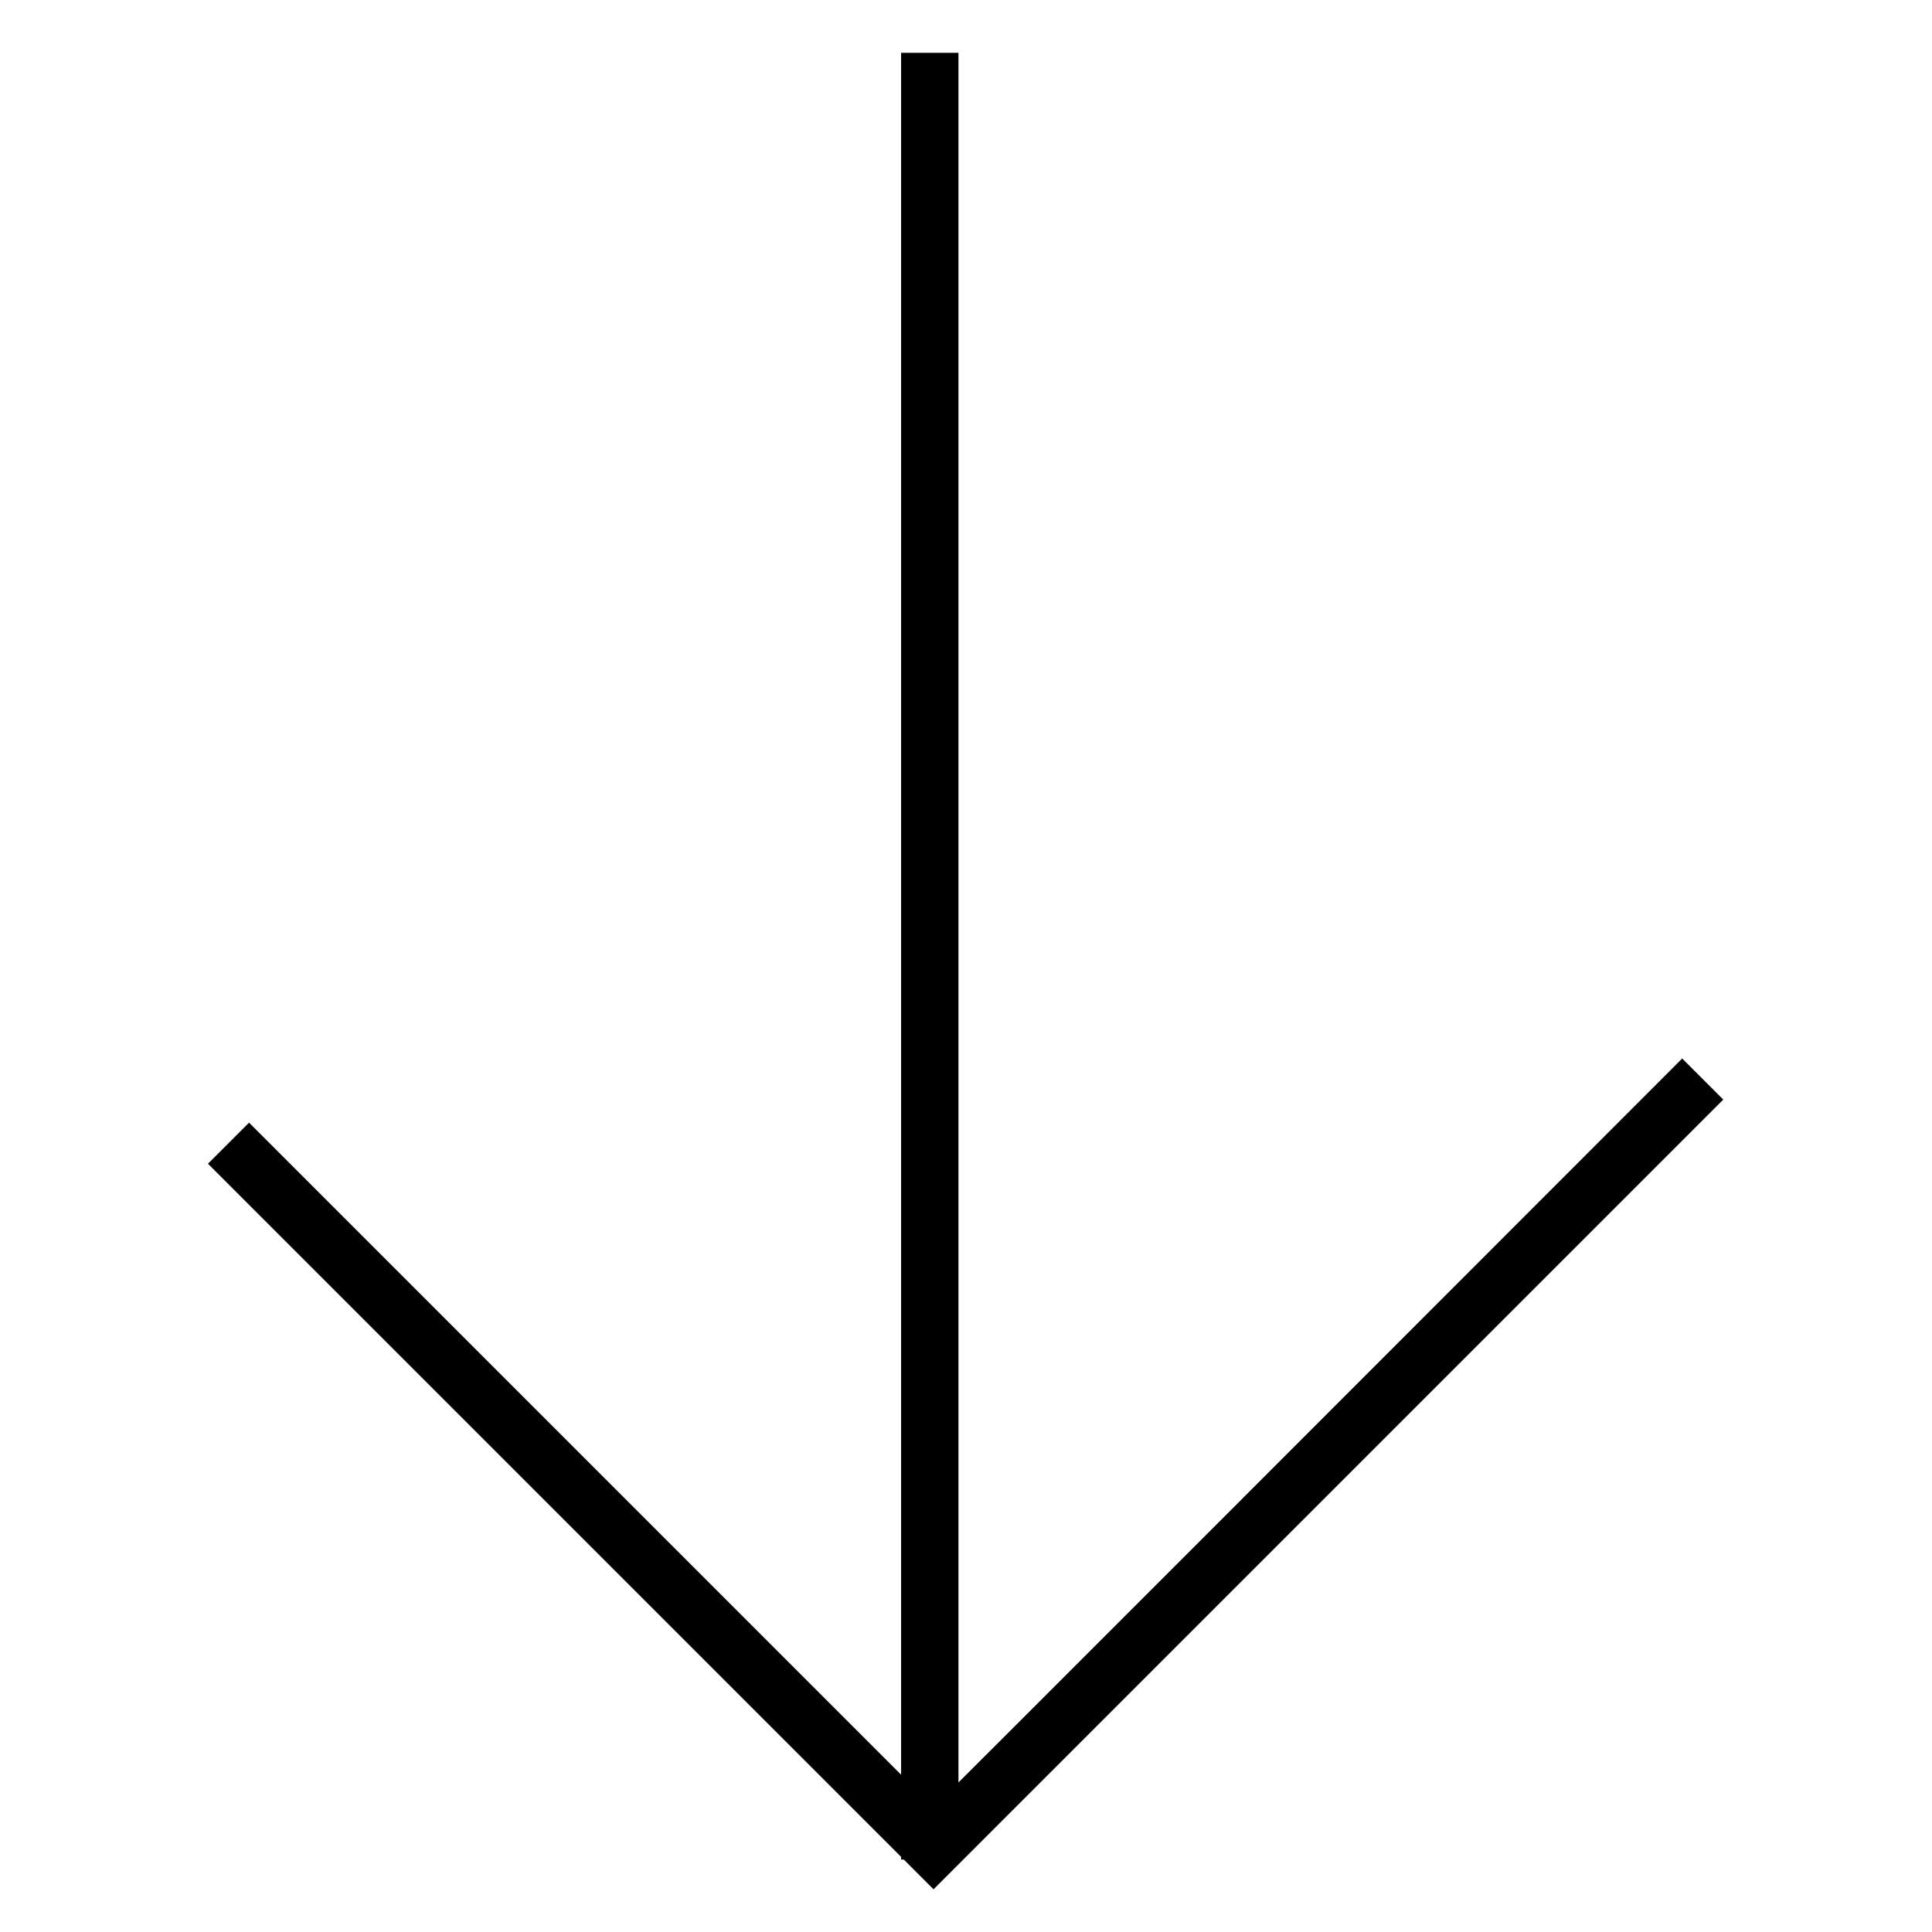 <?xml version="1.0" encoding="utf-8"?>
<!-- Svg Vector Icons : http://www.onlinewebfonts.com/icon -->
<!DOCTYPE svg PUBLIC "-//W3C//DTD SVG 1.1//EN" "http://www.w3.org/Graphics/SVG/1.1/DTD/svg11.dtd">
<svg version="1.1" xmlns="http://www.w3.org/2000/svg" xmlns:xlink="http://www.w3.org/1999/xlink" x="0px" y="0px" viewBox="0 0 256 256" enable-background="new 0 0 256 256" xml:space="preserve">
<g> <path stroke-width="6" fill-opacity="0" stroke="#000000"  d="M222.9,144.5l1.2,1.2c-34.3,34.3-99.8,99.8-99.8,99.8l-0.6,0.6l-0.6-0.6c-56-56-56-56-91.3-91.3L33,153 c35.2,35.2,35.3,35.3,90.7,90.7C130.3,237.2,190.5,176.9,222.9,144.5z M122.4,243.4l0-233.4h1.6l0,233.4H122.4z"/></g>
</svg>